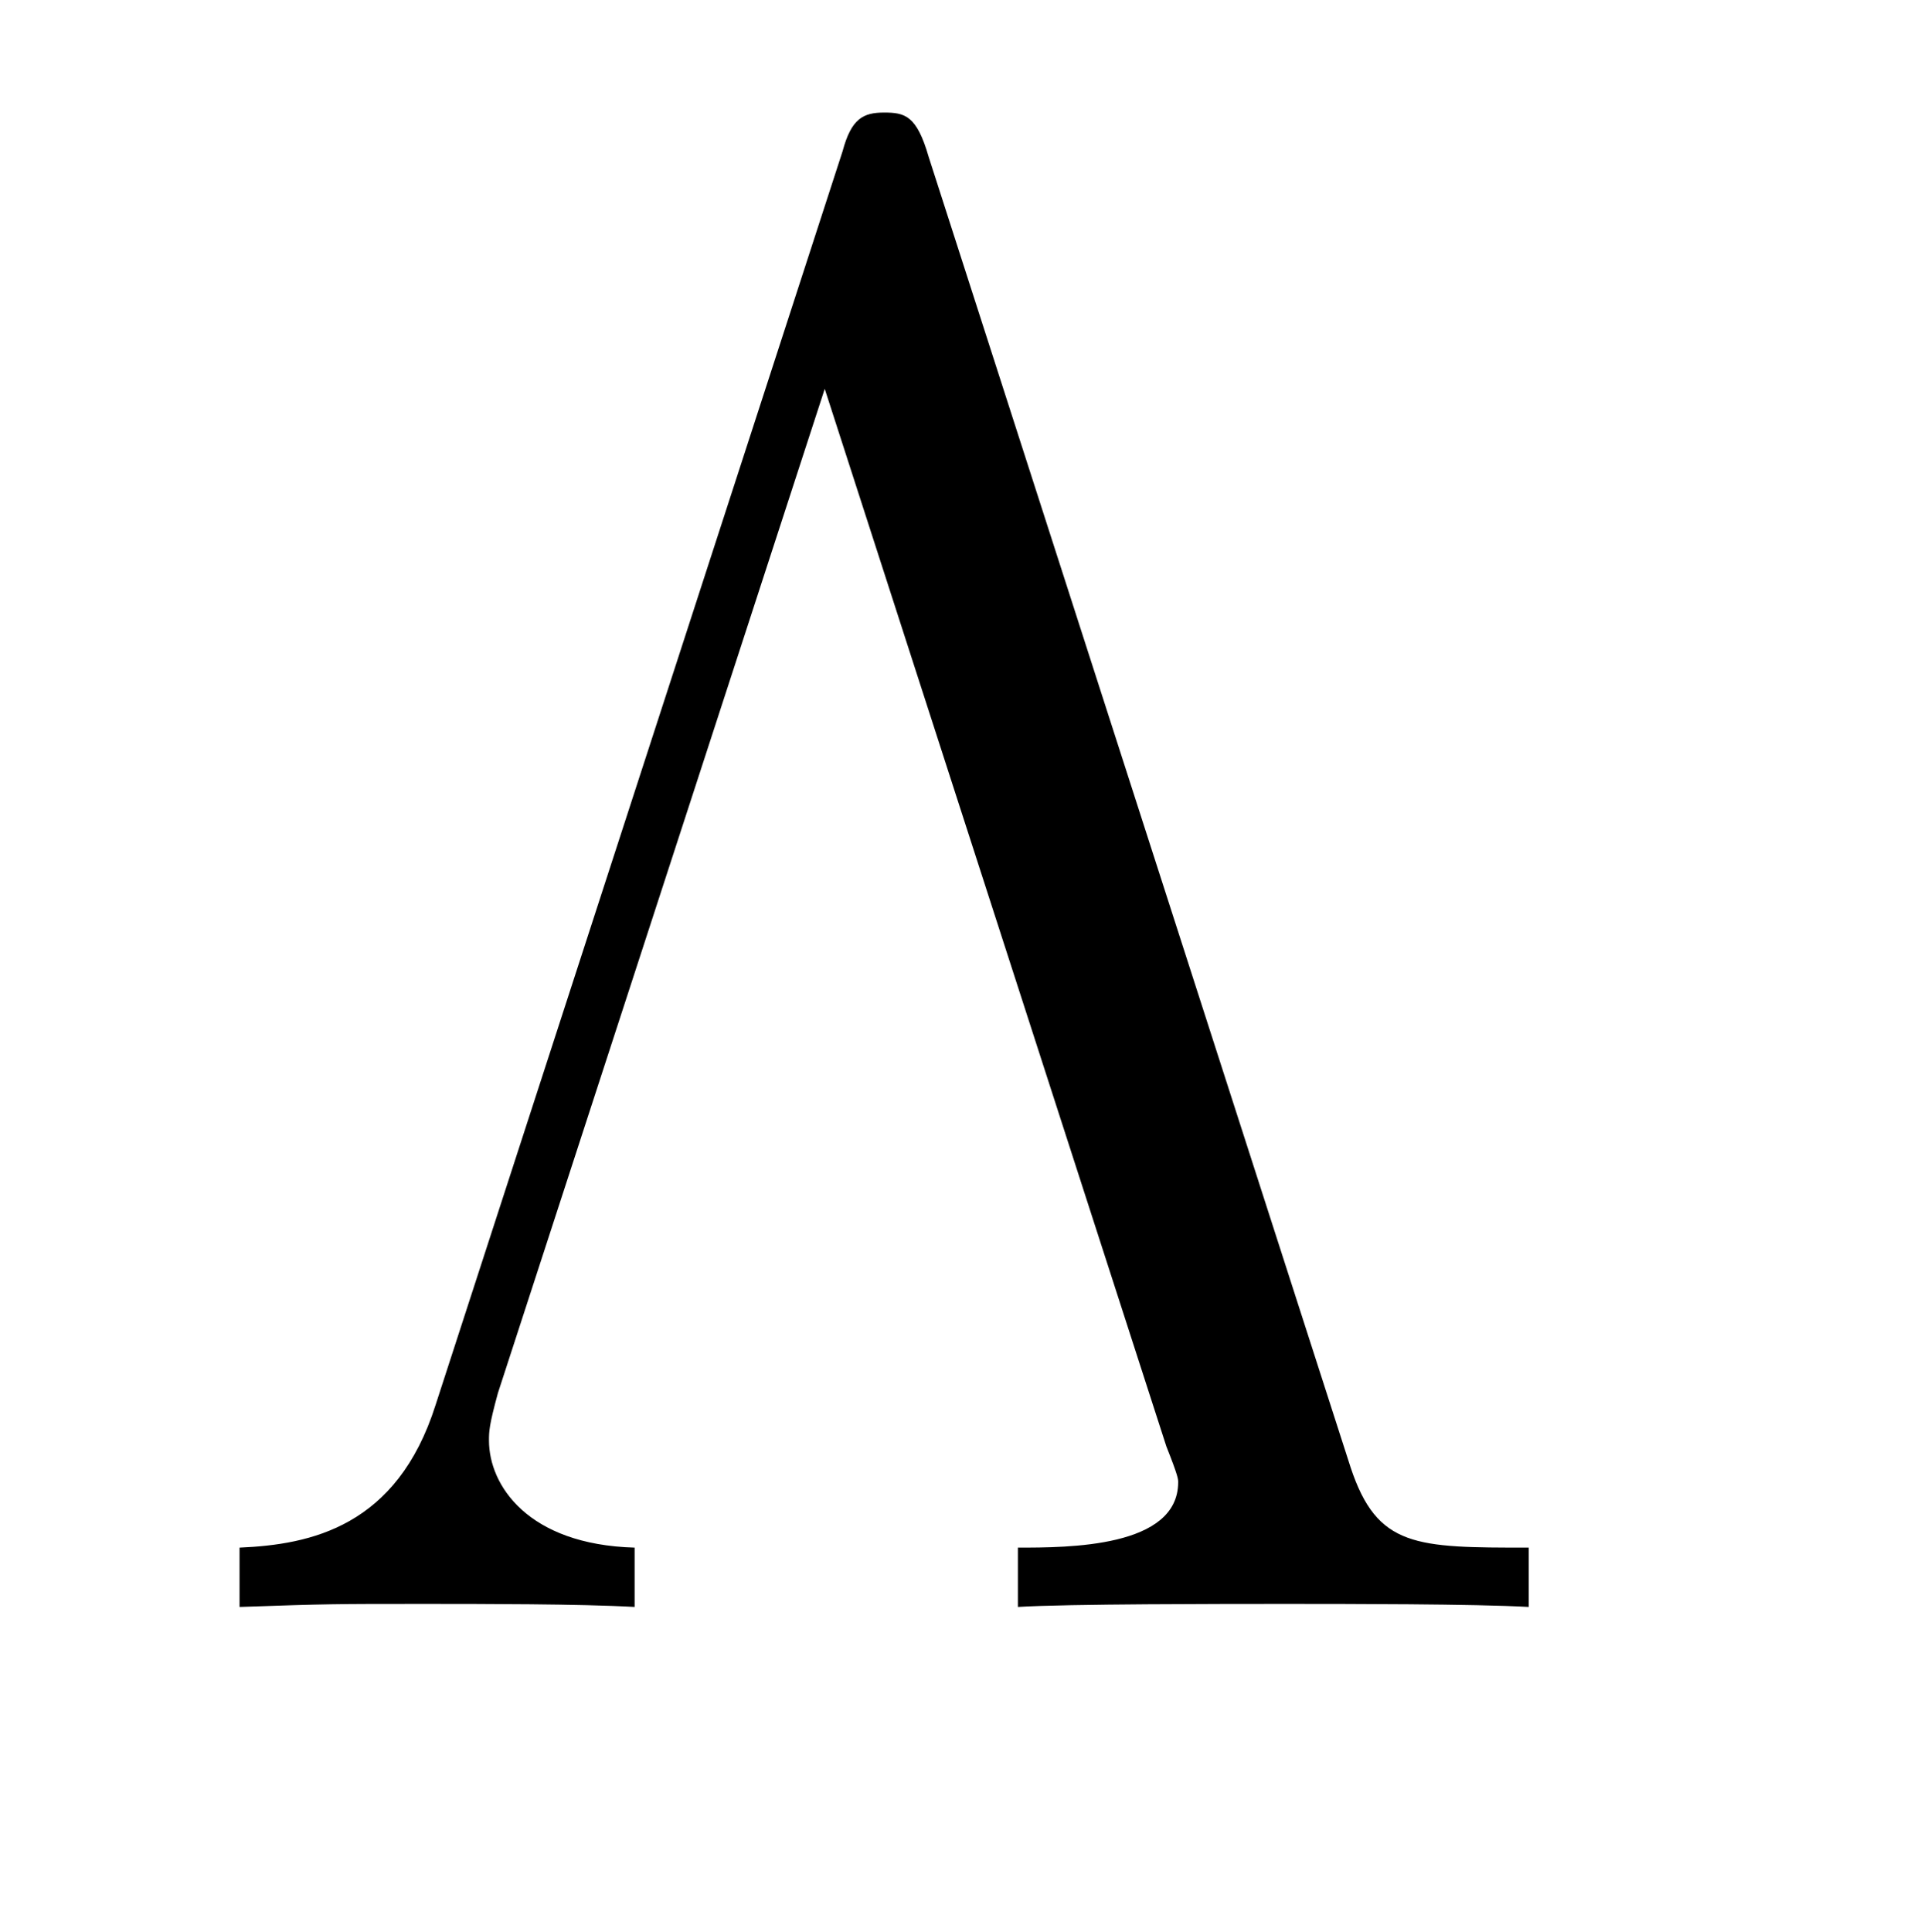 <?xml version="1.0" encoding="UTF-8"?>
<svg xmlns="http://www.w3.org/2000/svg" xmlns:xlink="http://www.w3.org/1999/xlink" width="10.12pt" height="10.16pt" viewBox="0 0 10.12 10.16" version="1.2">
<defs>
<g>
<symbol overflow="visible" id="glyph0-0">
<path style="stroke:none;" d=""/>
</symbol>
<symbol overflow="visible" id="glyph0-1">
<path style="stroke:none;" d="M 3.969 -7.625 C 3.906 -7.844 3.844 -7.859 3.734 -7.859 C 3.625 -7.859 3.562 -7.828 3.516 -7.656 L 1.375 -1.062 C 1.172 -0.422 0.719 -0.328 0.344 -0.312 L 0.344 0 C 0.812 -0.016 0.844 -0.016 1.312 -0.016 C 1.609 -0.016 2.141 -0.016 2.422 0 L 2.422 -0.312 C 1.859 -0.328 1.656 -0.641 1.656 -0.875 C 1.656 -0.922 1.656 -0.953 1.703 -1.125 L 3.422 -6.406 L 5.219 -0.844 C 5.281 -0.688 5.281 -0.672 5.281 -0.656 C 5.281 -0.312 4.703 -0.312 4.438 -0.312 L 4.438 0 C 4.688 -0.016 5.531 -0.016 5.844 -0.016 C 6.156 -0.016 6.844 -0.016 7.125 0 L 7.125 -0.312 C 6.531 -0.312 6.328 -0.312 6.188 -0.734 Z M 3.969 -7.625 "/>
</symbol>
</g>
<clipPath id="clip1">
  <path d="M 1 0.02 L 9 0.02 L 9 9 L 1 9 Z M 1 0.02 "/>
</clipPath>
</defs>
<g id="surface1">
<g clip-path="url(#clip1)" clip-rule="nonzero">
<g style="fill:rgb(0%,0%,0%);fill-opacity:1;">
  <use xlink:href="#glyph0-1" x="0.916" y="8.451"/>
</g>
</g>
</g>
</svg>
